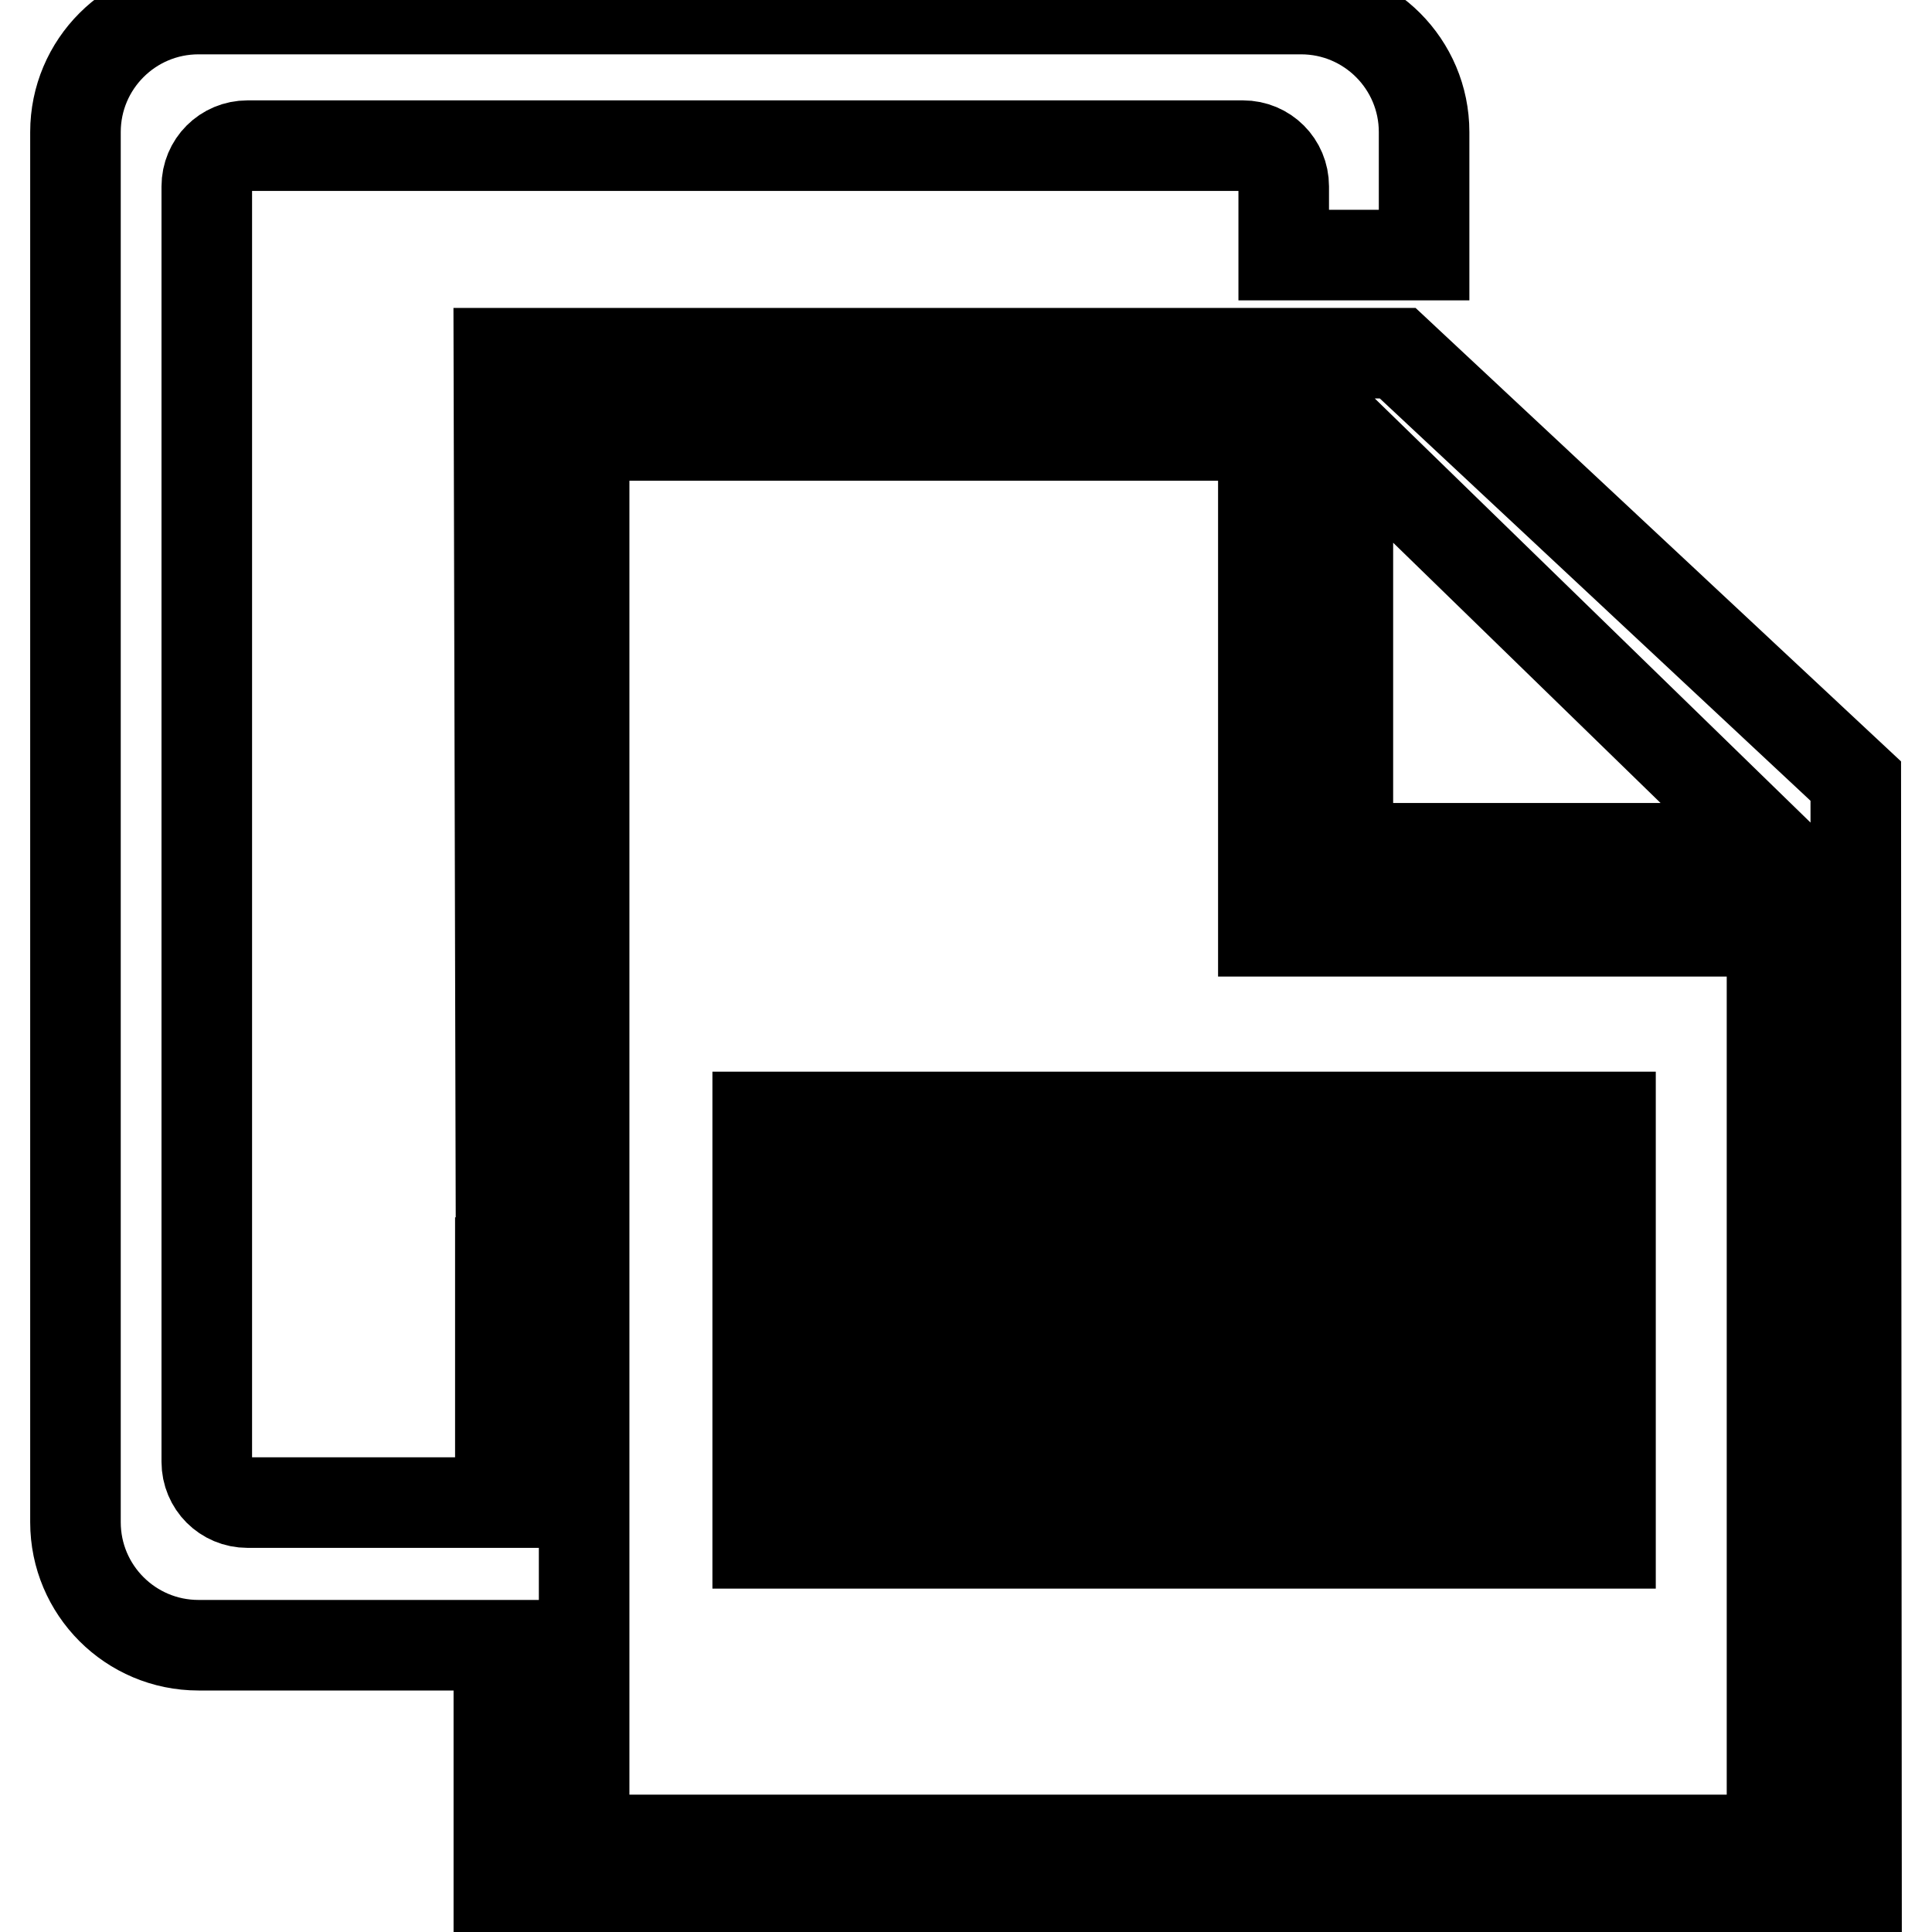 <?xml version="1.0" encoding="utf-8"?>
<!-- Svg Vector Icons : http://www.onlinewebfonts.com/icon -->
<!DOCTYPE svg PUBLIC "-//W3C//DTD SVG 1.1//EN" "http://www.w3.org/Graphics/SVG/1.1/DTD/svg11.dtd">
<svg version="1.1" xmlns="http://www.w3.org/2000/svg" xmlns:xlink="http://www.w3.org/1999/xlink" x="0px" y="0px" viewBox="0 0 256 256" enable-background="new 0 0 256 256" xml:space="preserve">
<g> <path stroke-width="12" fill-opacity="0" stroke="#000000"  d="M185.2,46.8l60.7,56.7l0.1,151.2h-89.9H77.4H66.1v-10.9v-25.8H26.3c-9,0-16.3-7.3-16.3-16.3V17.5 c0-9,7.3-16.3,16.3-16.3h146.1c9,0,16.3,7.3,16.3,16.3v16.3l-18.6,0v-9.1c0-3-2.4-5.4-5.4-5.4l-131.9,0c-3,0-5.4,2.4-5.4,5.4v169 c0,3,2.4,5.4,5.4,5.4h33.5v-31.8h0.1L66.1,46.8L185.2,46.8z M178.6,57.7v54.7h56.2L178.6,57.7z M77.4,167.2v21.9v54.7h78.7h78.7 V123.4h-67.4c0,0,0-17.8,0-21.9V57.7H77.4V167.2z M213.4,159.3h-113v-11.3h113V159.3z M213.4,181.9h-113v-11.3h113V181.9z  M213.4,204.5h-113v-11.3h113V204.5z"/></g>
</svg>